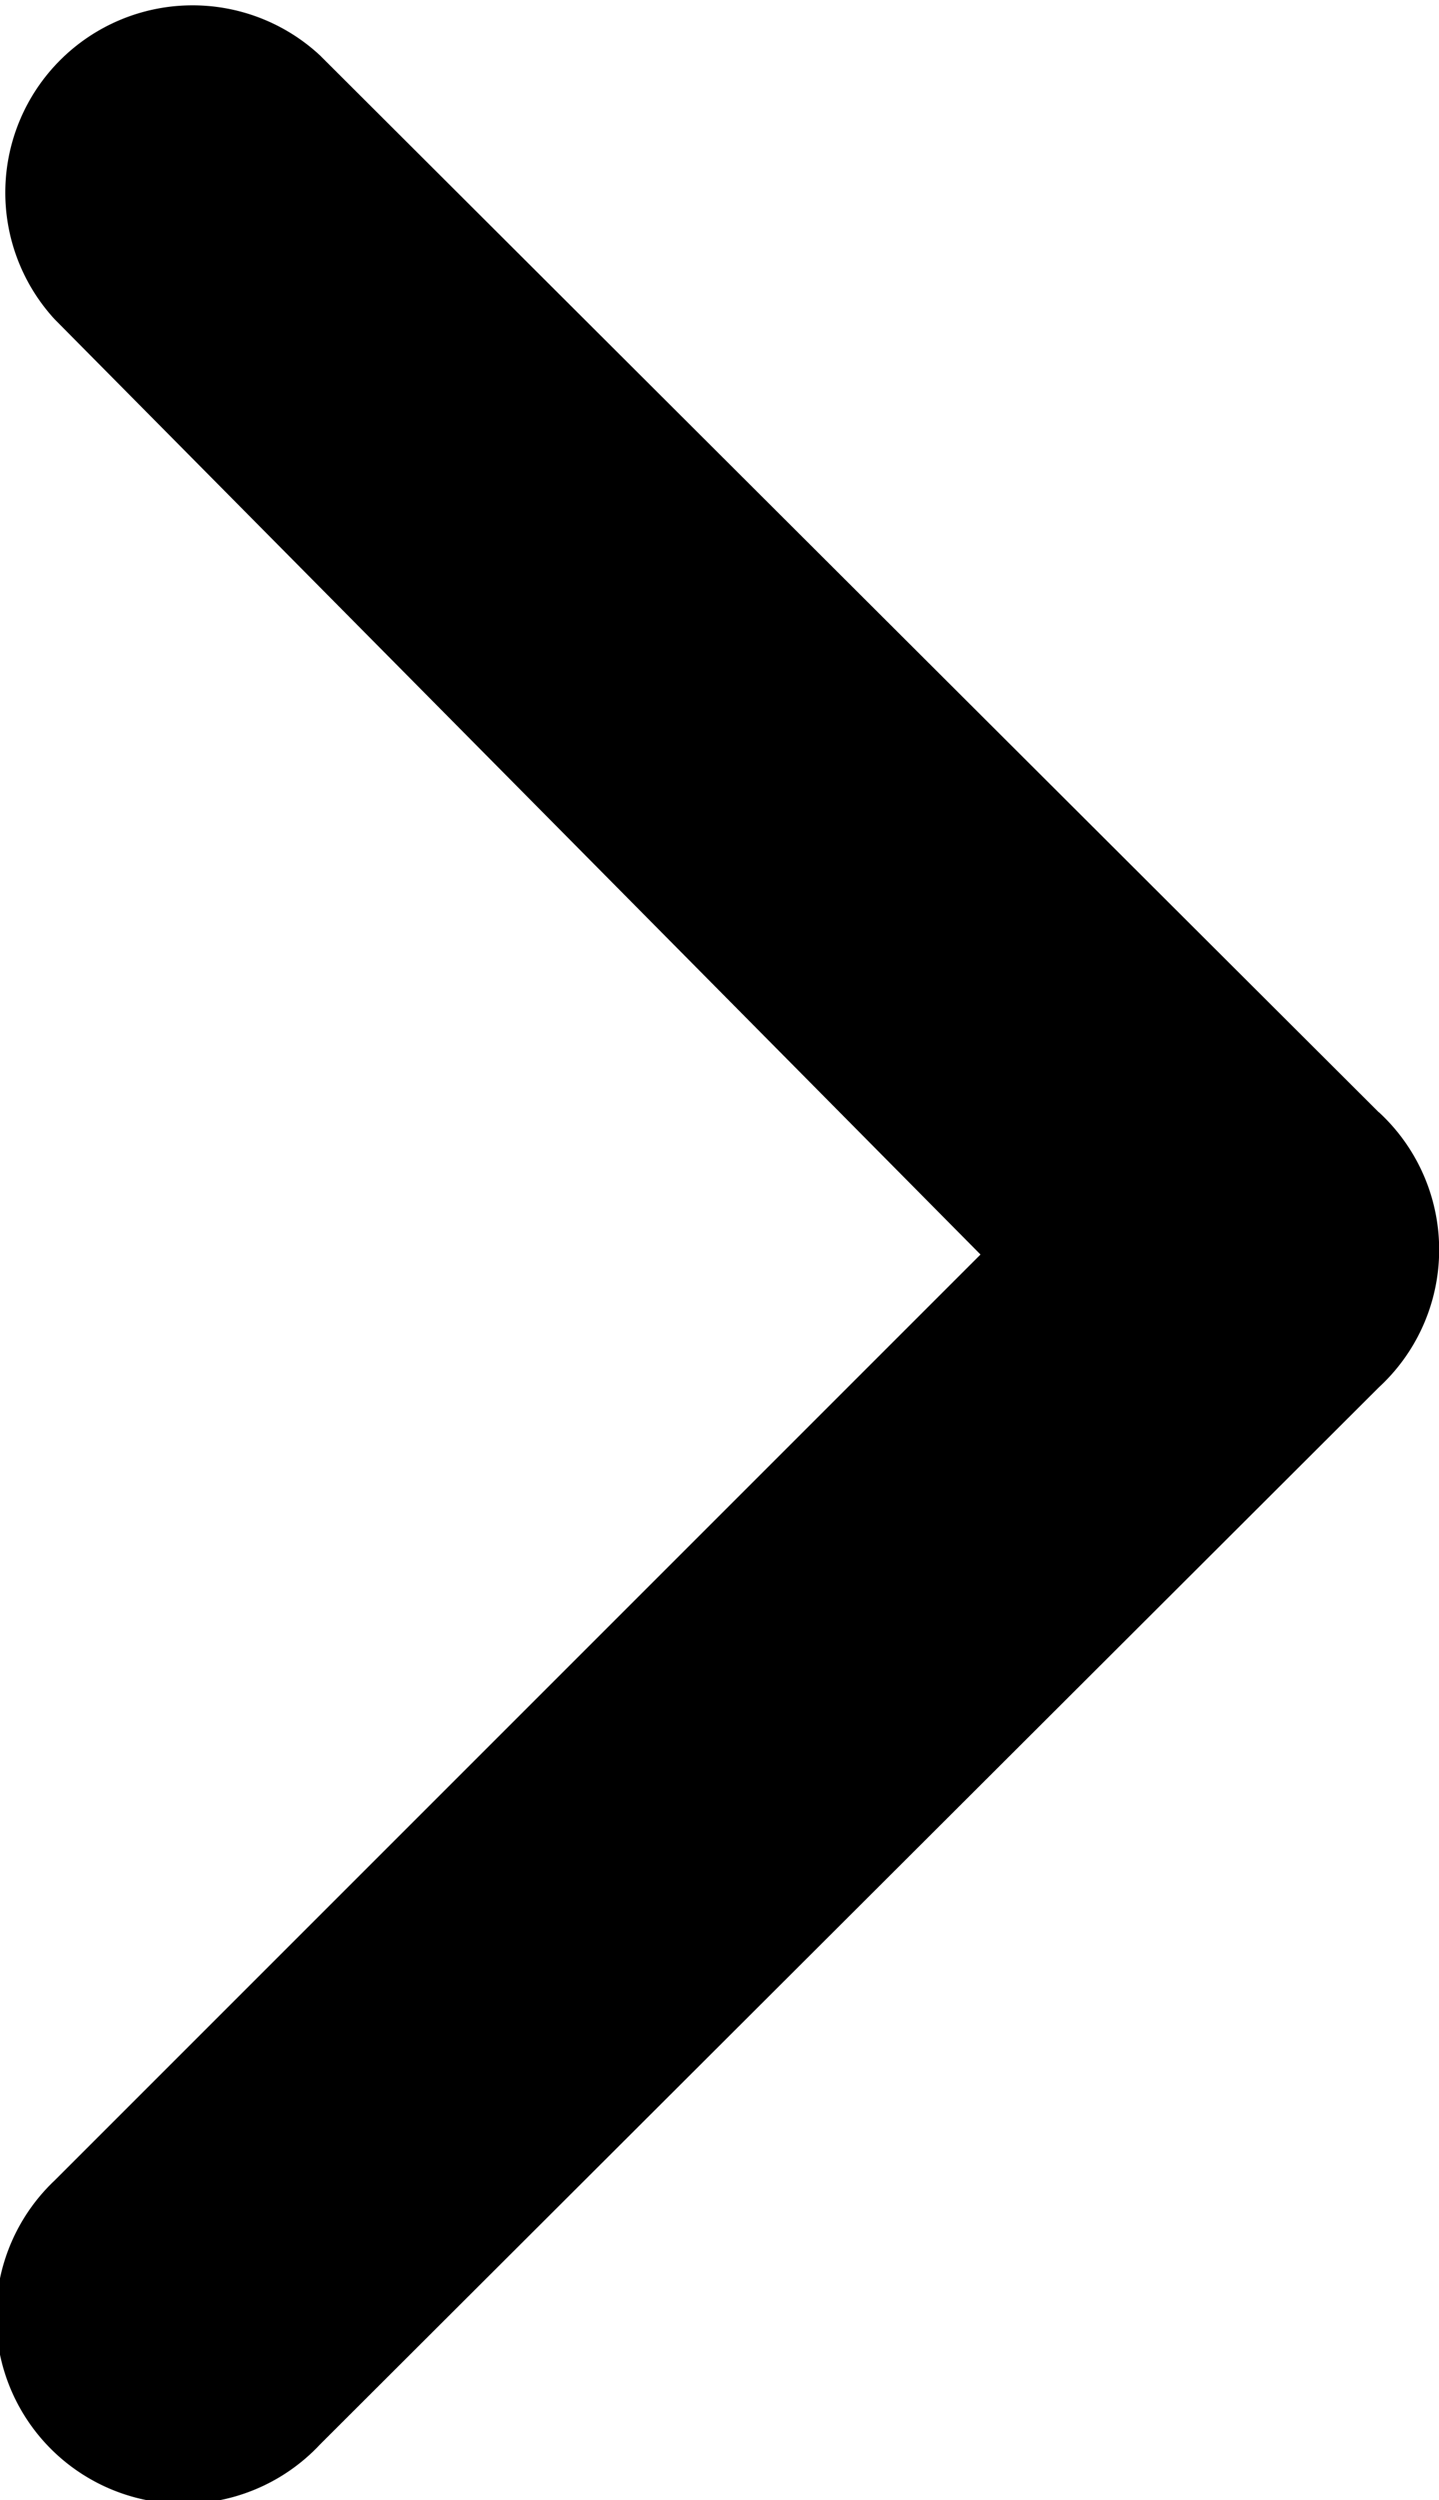 <svg xmlns="http://www.w3.org/2000/svg" width="8" height="13.899" viewBox="0 0 8 13.899"><path d="M15.834,11.527,9.948,5.652A1.041,1.041,0,0,0,8.472,7.118l5.148,5.2L8.472,17.466a1.041,1.041,0,1,0,1.477,1.466l5.886-5.876a1.04,1.04,0,0,0,0-1.529Z" transform="translate(-8.169 -5.344)"/></svg>